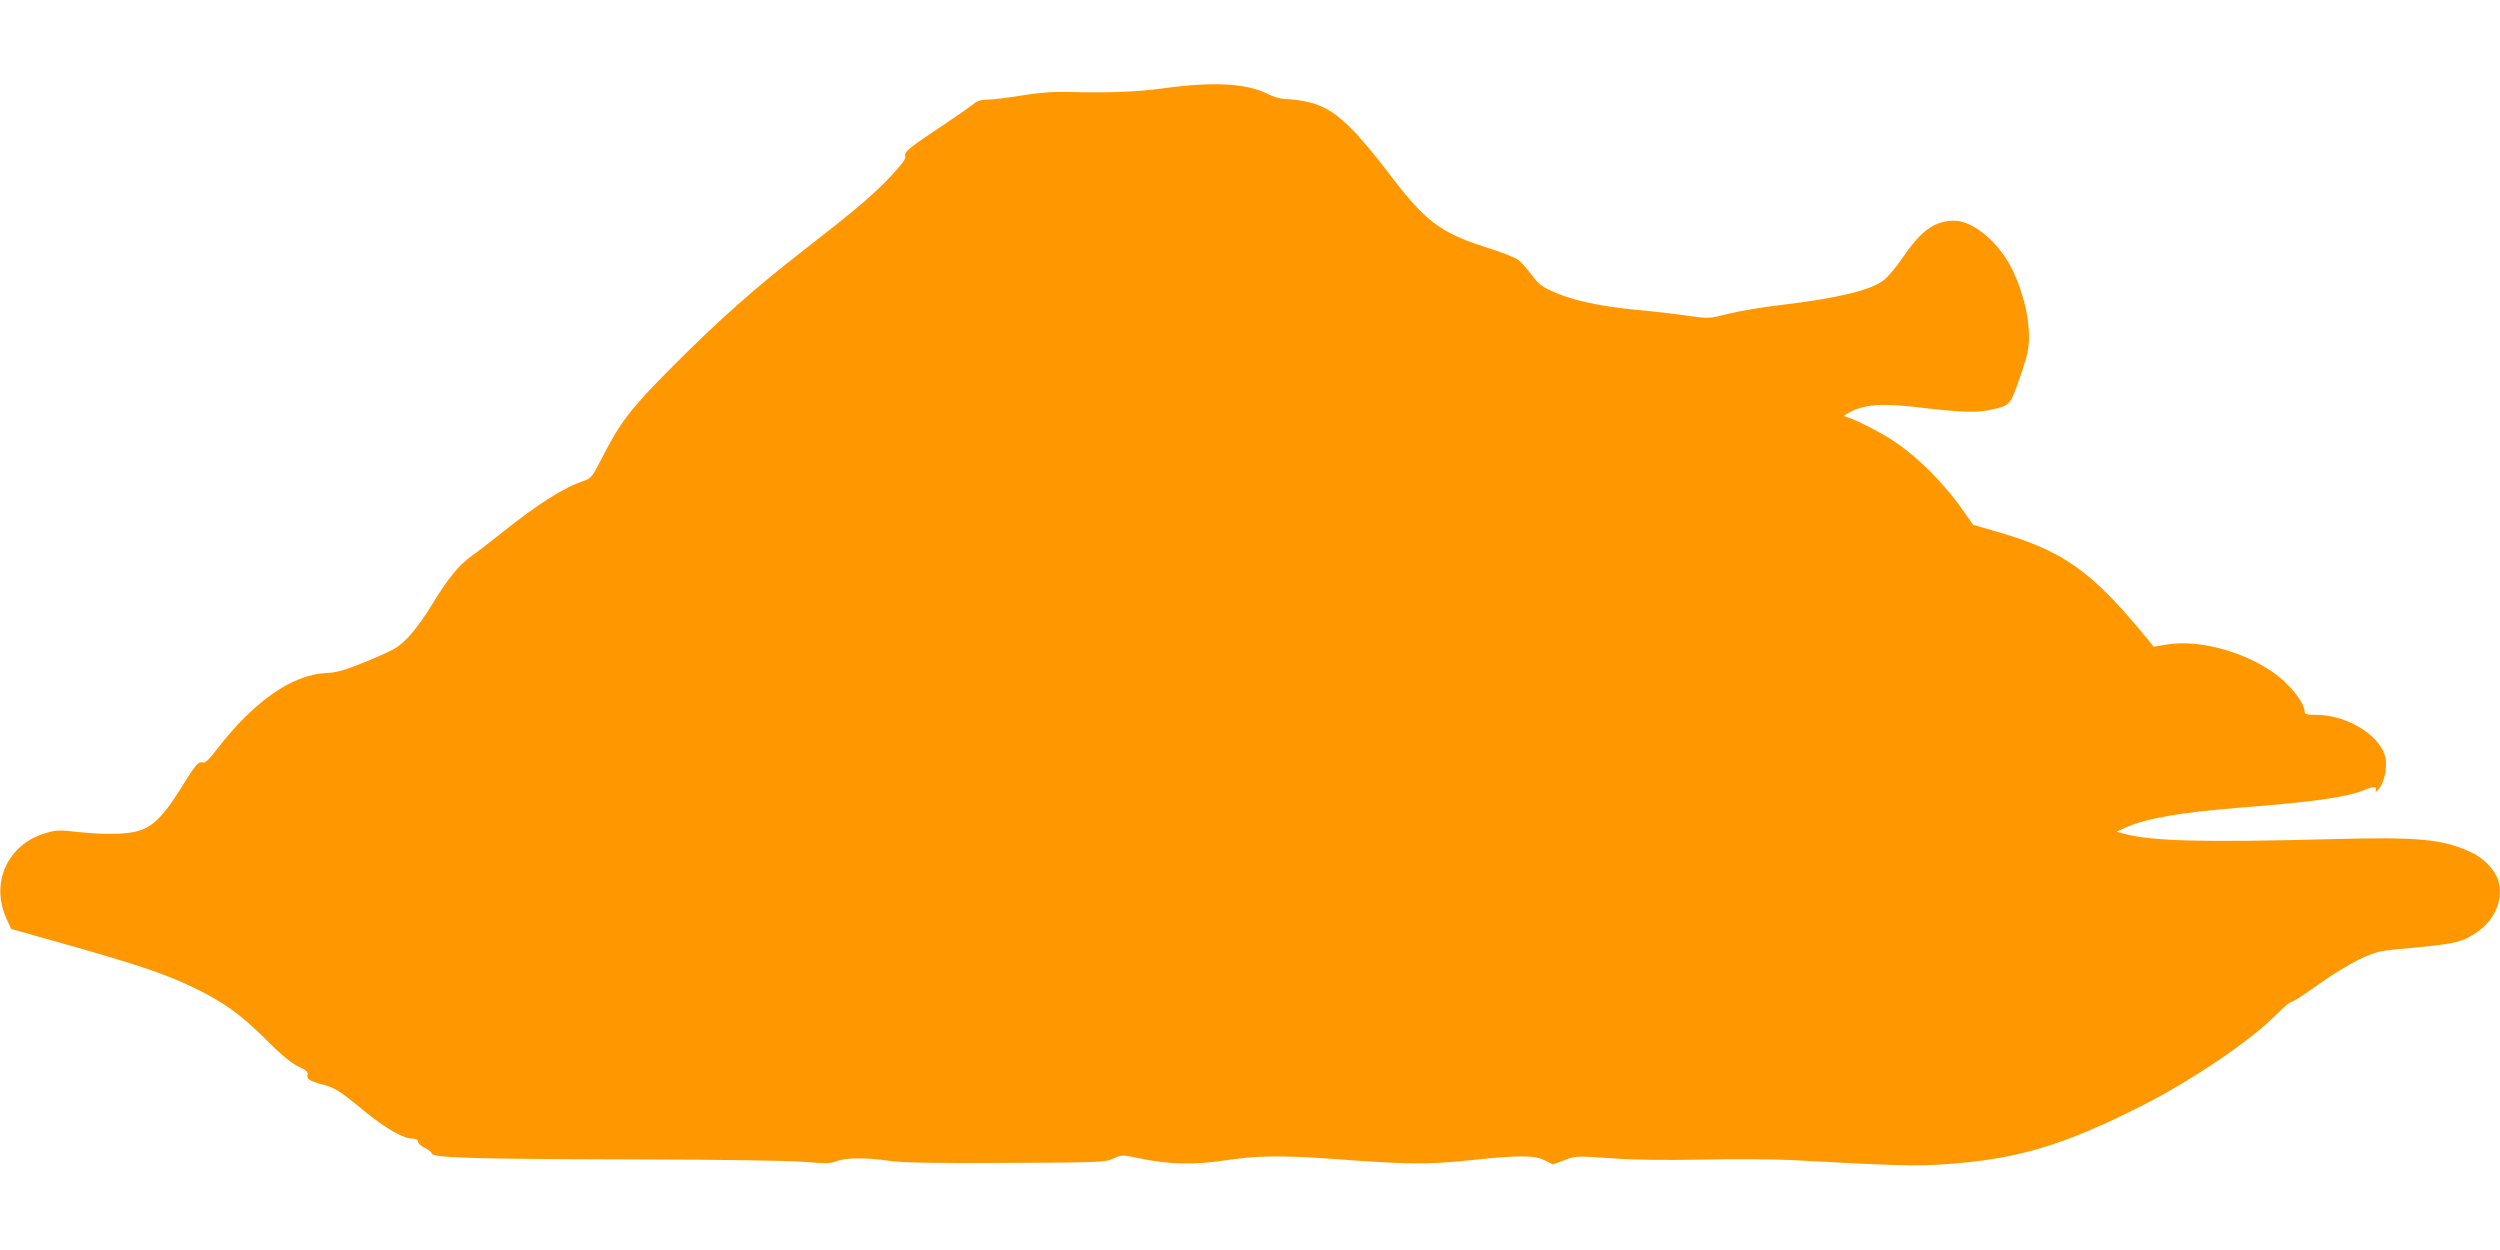 <?xml version="1.0" standalone="no"?>
<!DOCTYPE svg PUBLIC "-//W3C//DTD SVG 20010904//EN"
 "http://www.w3.org/TR/2001/REC-SVG-20010904/DTD/svg10.dtd">
<svg version="1.0" xmlns="http://www.w3.org/2000/svg"
 width="1280pt" height="640pt" viewBox="0 0 1280 640"
 preserveAspectRatio="xMidYMid meet">
<g transform="translate(0,640) scale(0.1,-0.1)"
fill="#ff9800" stroke="none">
<path d="M5965 5949 c-142 -20 -286 -25 -495 -20 -83 2 -150 -3 -240 -18 -69
-11 -146 -21 -172 -21 -34 0 -54 -6 -75 -23 -15 -13 -84 -61 -153 -107 -174
-115 -202 -138 -195 -160 4 -13 -17 -41 -71 -99 -90 -96 -179 -172 -444 -378
-261 -203 -435 -357 -677 -600 -216 -217 -268 -285 -362 -470 -47 -92 -56
-103 -89 -114 -101 -33 -231 -114 -418 -263 -56 -45 -126 -99 -156 -120 -68
-48 -125 -118 -207 -253 -74 -120 -135 -192 -194 -226 -23 -13 -96 -46 -162
-72 -93 -38 -135 -49 -187 -51 -172 -8 -370 -146 -558 -391 -38 -50 -60 -71
-71 -67 -24 7 -38 -11 -118 -140 -84 -134 -138 -188 -212 -210 -62 -19 -179
-20 -317 -5 -86 10 -106 9 -157 -6 -195 -56 -286 -254 -202 -438 l24 -53 294
-83 c356 -101 490 -146 635 -215 155 -74 246 -139 376 -269 78 -78 129 -120
165 -137 39 -18 51 -29 48 -41 -7 -22 11 -35 70 -50 65 -15 92 -32 216 -134
110 -91 204 -145 251 -145 18 0 28 -5 28 -15 0 -9 16 -23 35 -32 19 -9 35 -22
35 -28 0 -23 205 -29 995 -31 481 -1 839 -6 917 -13 107 -9 132 -8 162 4 44
18 152 19 266 2 63 -10 220 -13 595 -11 485 2 512 3 555 22 44 20 46 20 135 1
151 -31 280 -34 438 -10 164 25 290 26 557 7 379 -28 478 -29 690 -7 256 27
337 27 390 0 l40 -21 60 22 c58 22 62 22 237 10 120 -9 274 -11 473 -7 162 4
372 2 465 -3 507 -28 618 -31 771 -21 369 25 605 95 1005 297 263 133 564 337
695 471 35 35 68 63 76 63 7 0 67 39 133 86 66 48 161 106 211 130 82 39 103
45 200 54 305 28 326 33 411 91 90 62 133 173 103 264 -19 56 -77 115 -145
145 -142 64 -266 75 -695 64 -671 -18 -931 -11 -1074 27 l-39 11 44 20 c110
49 278 78 589 103 375 29 551 54 638 91 46 19 63 18 56 -3 -4 -12 1 -9 15 7
31 38 47 121 32 171 -33 110 -199 209 -352 209 -46 0 -59 3 -59 15 0 47 -80
147 -165 205 -156 107 -377 165 -534 141 l-74 -12 -31 38 c-288 352 -432 454
-786 555 l-108 31 -46 66 c-100 145 -239 284 -368 368 -68 44 -188 105 -230
117 -22 6 -21 8 14 26 73 39 162 46 336 26 229 -27 304 -30 374 -16 100 19
110 28 142 117 62 173 68 202 63 299 -6 103 -47 241 -100 334 -70 124 -193
220 -281 220 -100 0 -169 -49 -265 -190 -31 -47 -76 -99 -98 -116 -66 -50
-236 -91 -513 -124 -96 -11 -222 -32 -278 -46 -104 -26 -104 -26 -215 -10 -62
9 -184 23 -272 31 -182 18 -320 49 -416 93 -54 24 -75 40 -107 85 -23 30 -53
64 -68 76 -15 12 -91 42 -169 66 -234 75 -308 132 -500 385 -60 80 -143 179
-185 220 -113 113 -184 144 -350 154 -19 1 -54 12 -77 24 -106 55 -278 65
-528 31z"/>
</g>
</svg>
